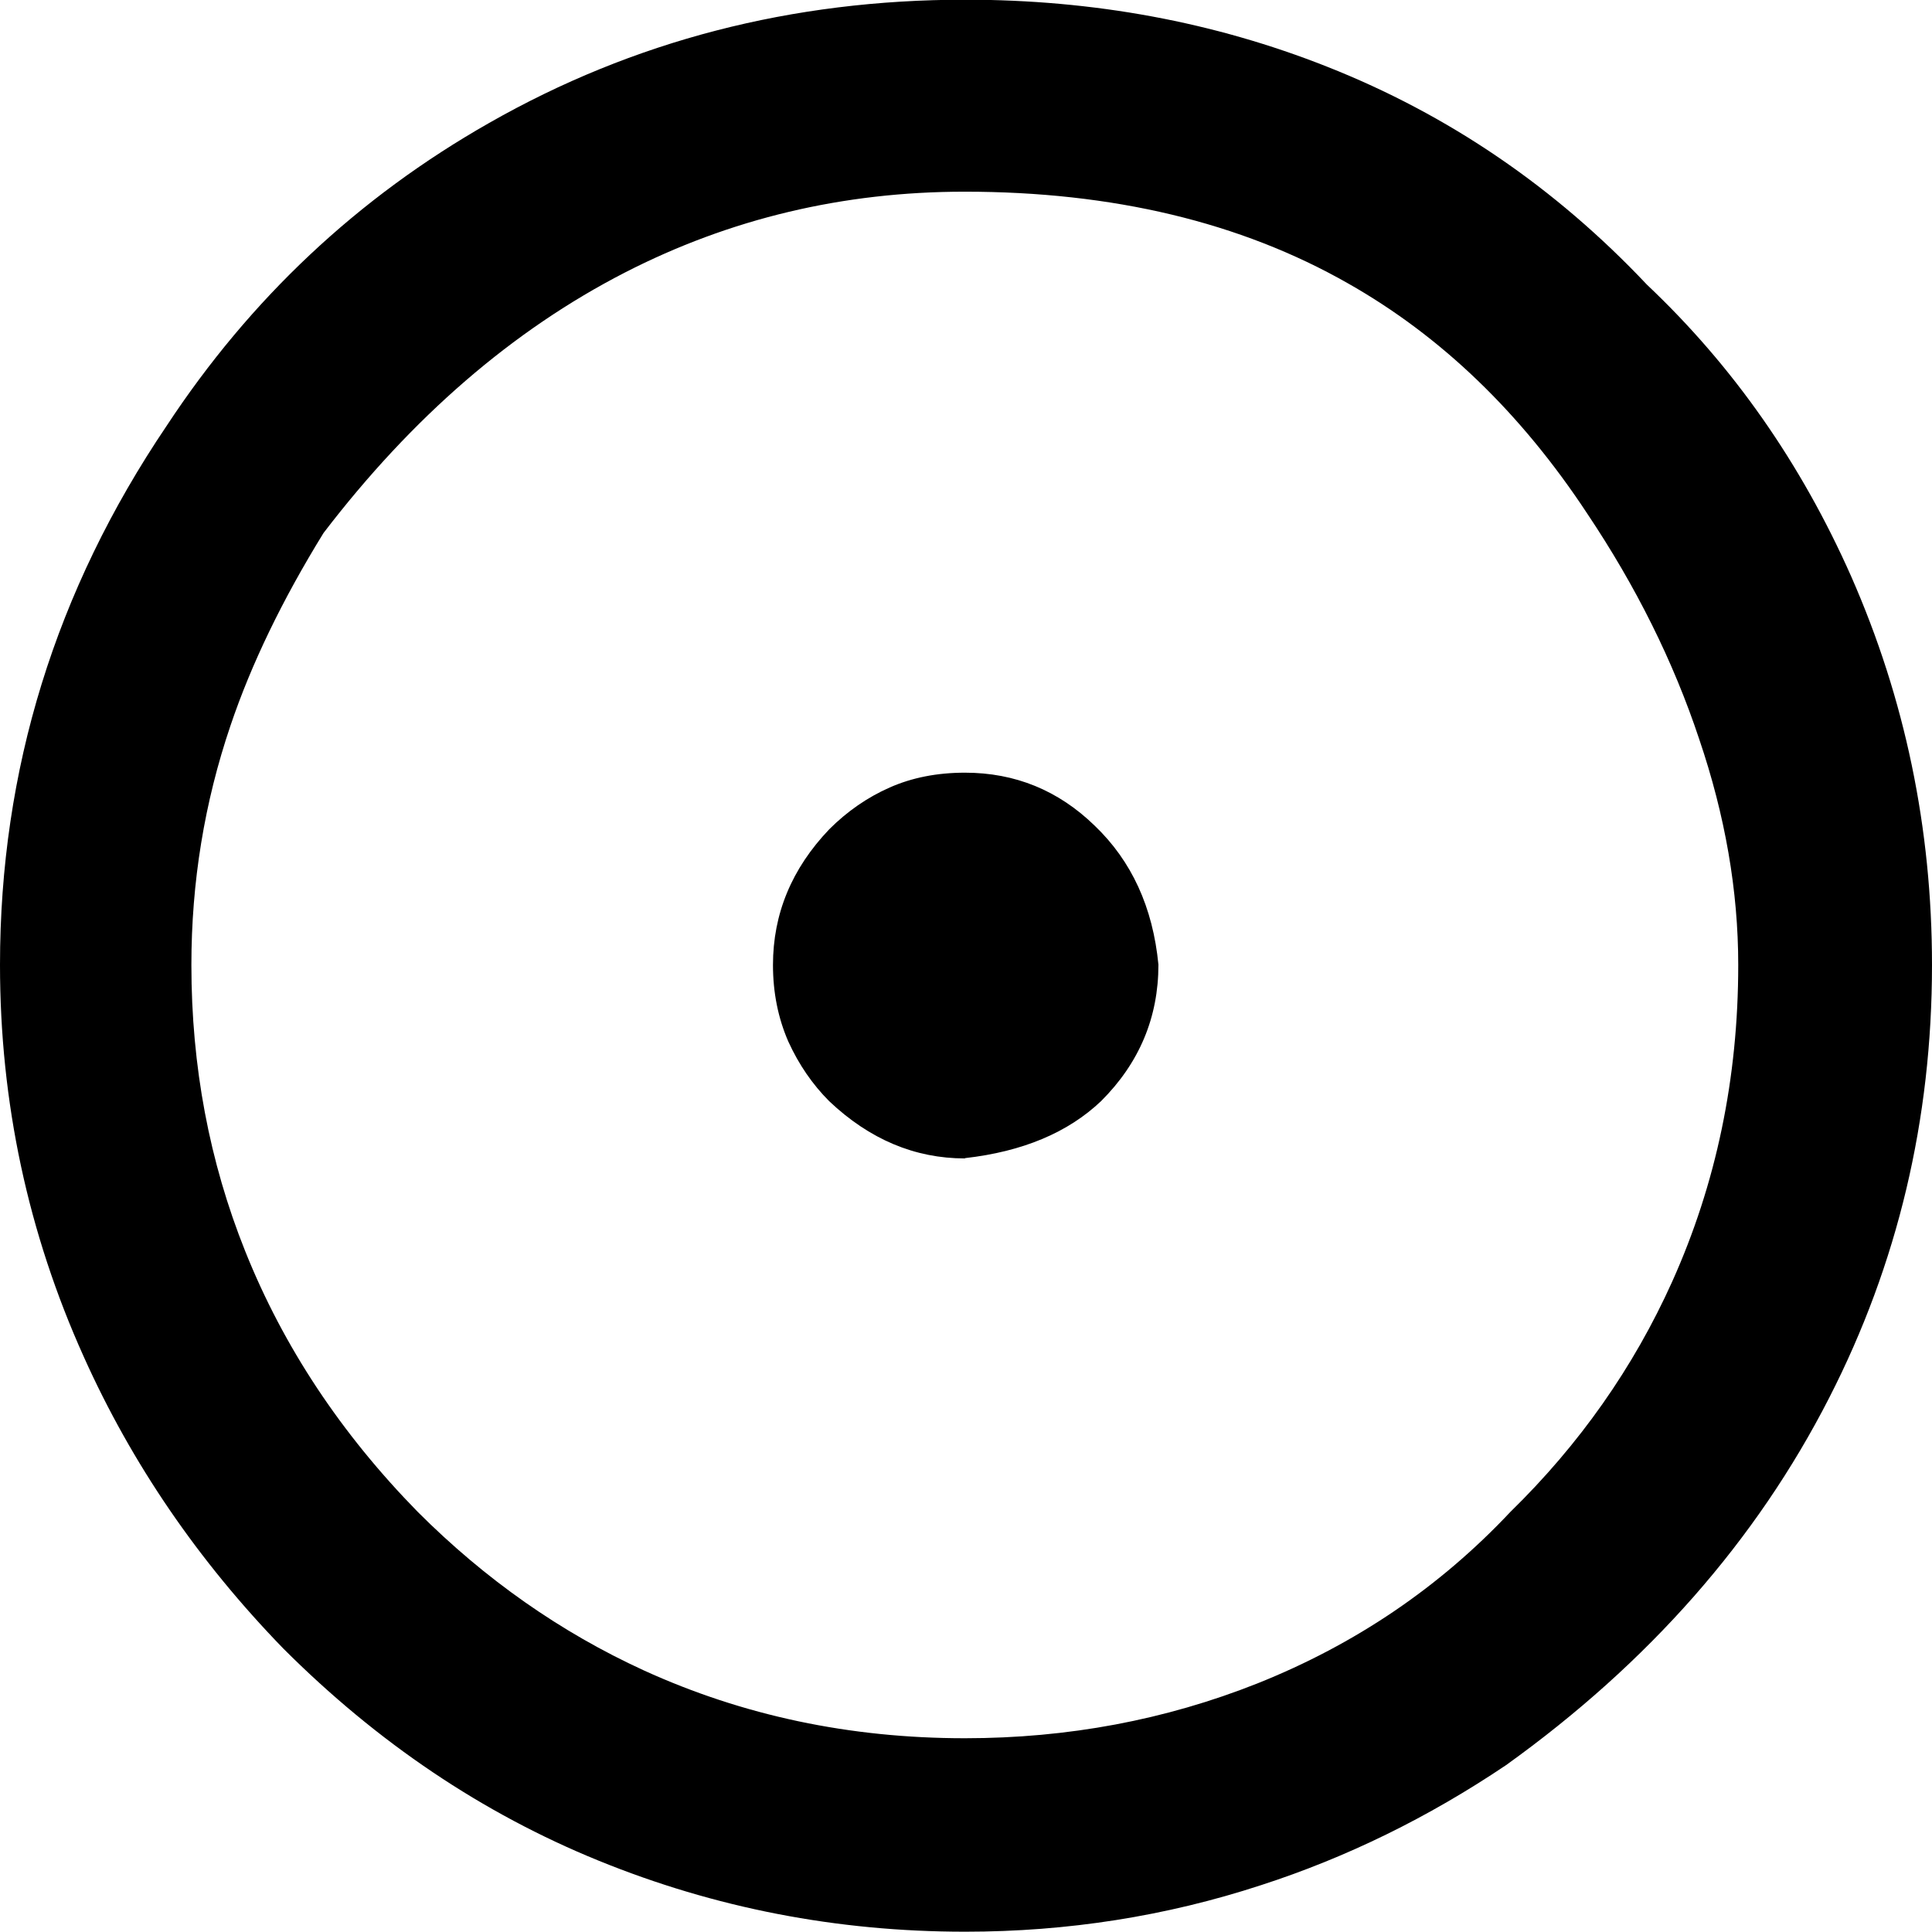 <?xml version="1.0" encoding="UTF-8" standalone="no"?>
<!-- Created with Inkscape (http://www.inkscape.org/) -->

<svg
   width="6.521mm"
   height="6.521mm"
   viewBox="0 0 6.521 6.521"
   version="1.1"
   id="svg5"
   xmlns="http://www.w3.org/2000/svg"
   xmlns:svg="http://www.w3.org/2000/svg">
  <defs
     id="defs2" />
  <g
     id="layer1"
     transform="translate(-7.177,-16.057)">
    <g
       aria-label="ABCDEFGHI8abcdefghijkl"
       id="text63"
       style="font-size:5.644px;line-height:1.25;font-family:'StarFont Sans';-inkscape-font-specification:'StarFont Sans';letter-spacing:0px;stroke-width:0.265">
      <path
         d="m 10.434,21.924 q 0.521,0 0.987,-0.185 0.496,-0.198 0.854,-0.579 0.35,-0.342 0.546,-0.777 0.223,-0.496 0.223,-1.069 0,-0.375 -0.132,-0.763 -0.13,-0.391 -0.378,-0.761 -0.336,-0.51 -0.808,-0.777 -0.543,-0.309 -1.293,-0.309 -0.615,0 -1.147,0.273 -0.568,0.292 -1.017,0.879 -0.209,0.339 -0.314,0.65 -0.132,0.389 -0.132,0.808 0,0.513 0.182,0.967 0.193,0.482 0.582,0.879 0.342,0.342 0.763,0.535 0.502,0.229 1.083,0.229 z m 0,0.653 q -0.648,0 -1.237,-0.24 Q 8.61,22.098 8.133,21.621 7.703,21.178 7.46,20.637 7.177,20.009 7.177,19.314 q 0,-0.987 0.562,-1.819 0.424,-0.645 1.089,-1.023 0.73,-0.416 1.607,-0.416 0.65,0 1.221,0.226 0.615,0.243 1.08,0.736 0.435,0.411 0.689,0.984 0.273,0.62 0.273,1.312 0,0.783 -0.347,1.461 -0.369,0.722 -1.091,1.24 -0.394,0.265 -0.827,0.405 -0.48,0.157 -0.998,0.157 z m 0,-2.61 q -0.254,0 -0.458,-0.193 -0.085,-0.085 -0.138,-0.201 -0.052,-0.119 -0.052,-0.259 0,-0.259 0.19,-0.458 0.091,-0.091 0.204,-0.141 0.113,-0.05 0.254,-0.05 0.254,0 0.438,0.179 0.187,0.179 0.215,0.469 0,0.267 -0.193,0.46 -0.168,0.16 -0.46,0.193 z"
         style="font-family:'Placidus Symbols';-inkscape-font-specification:'Placidus Symbols'"
         id="path453" />
    </g>
  </g>
</svg>
